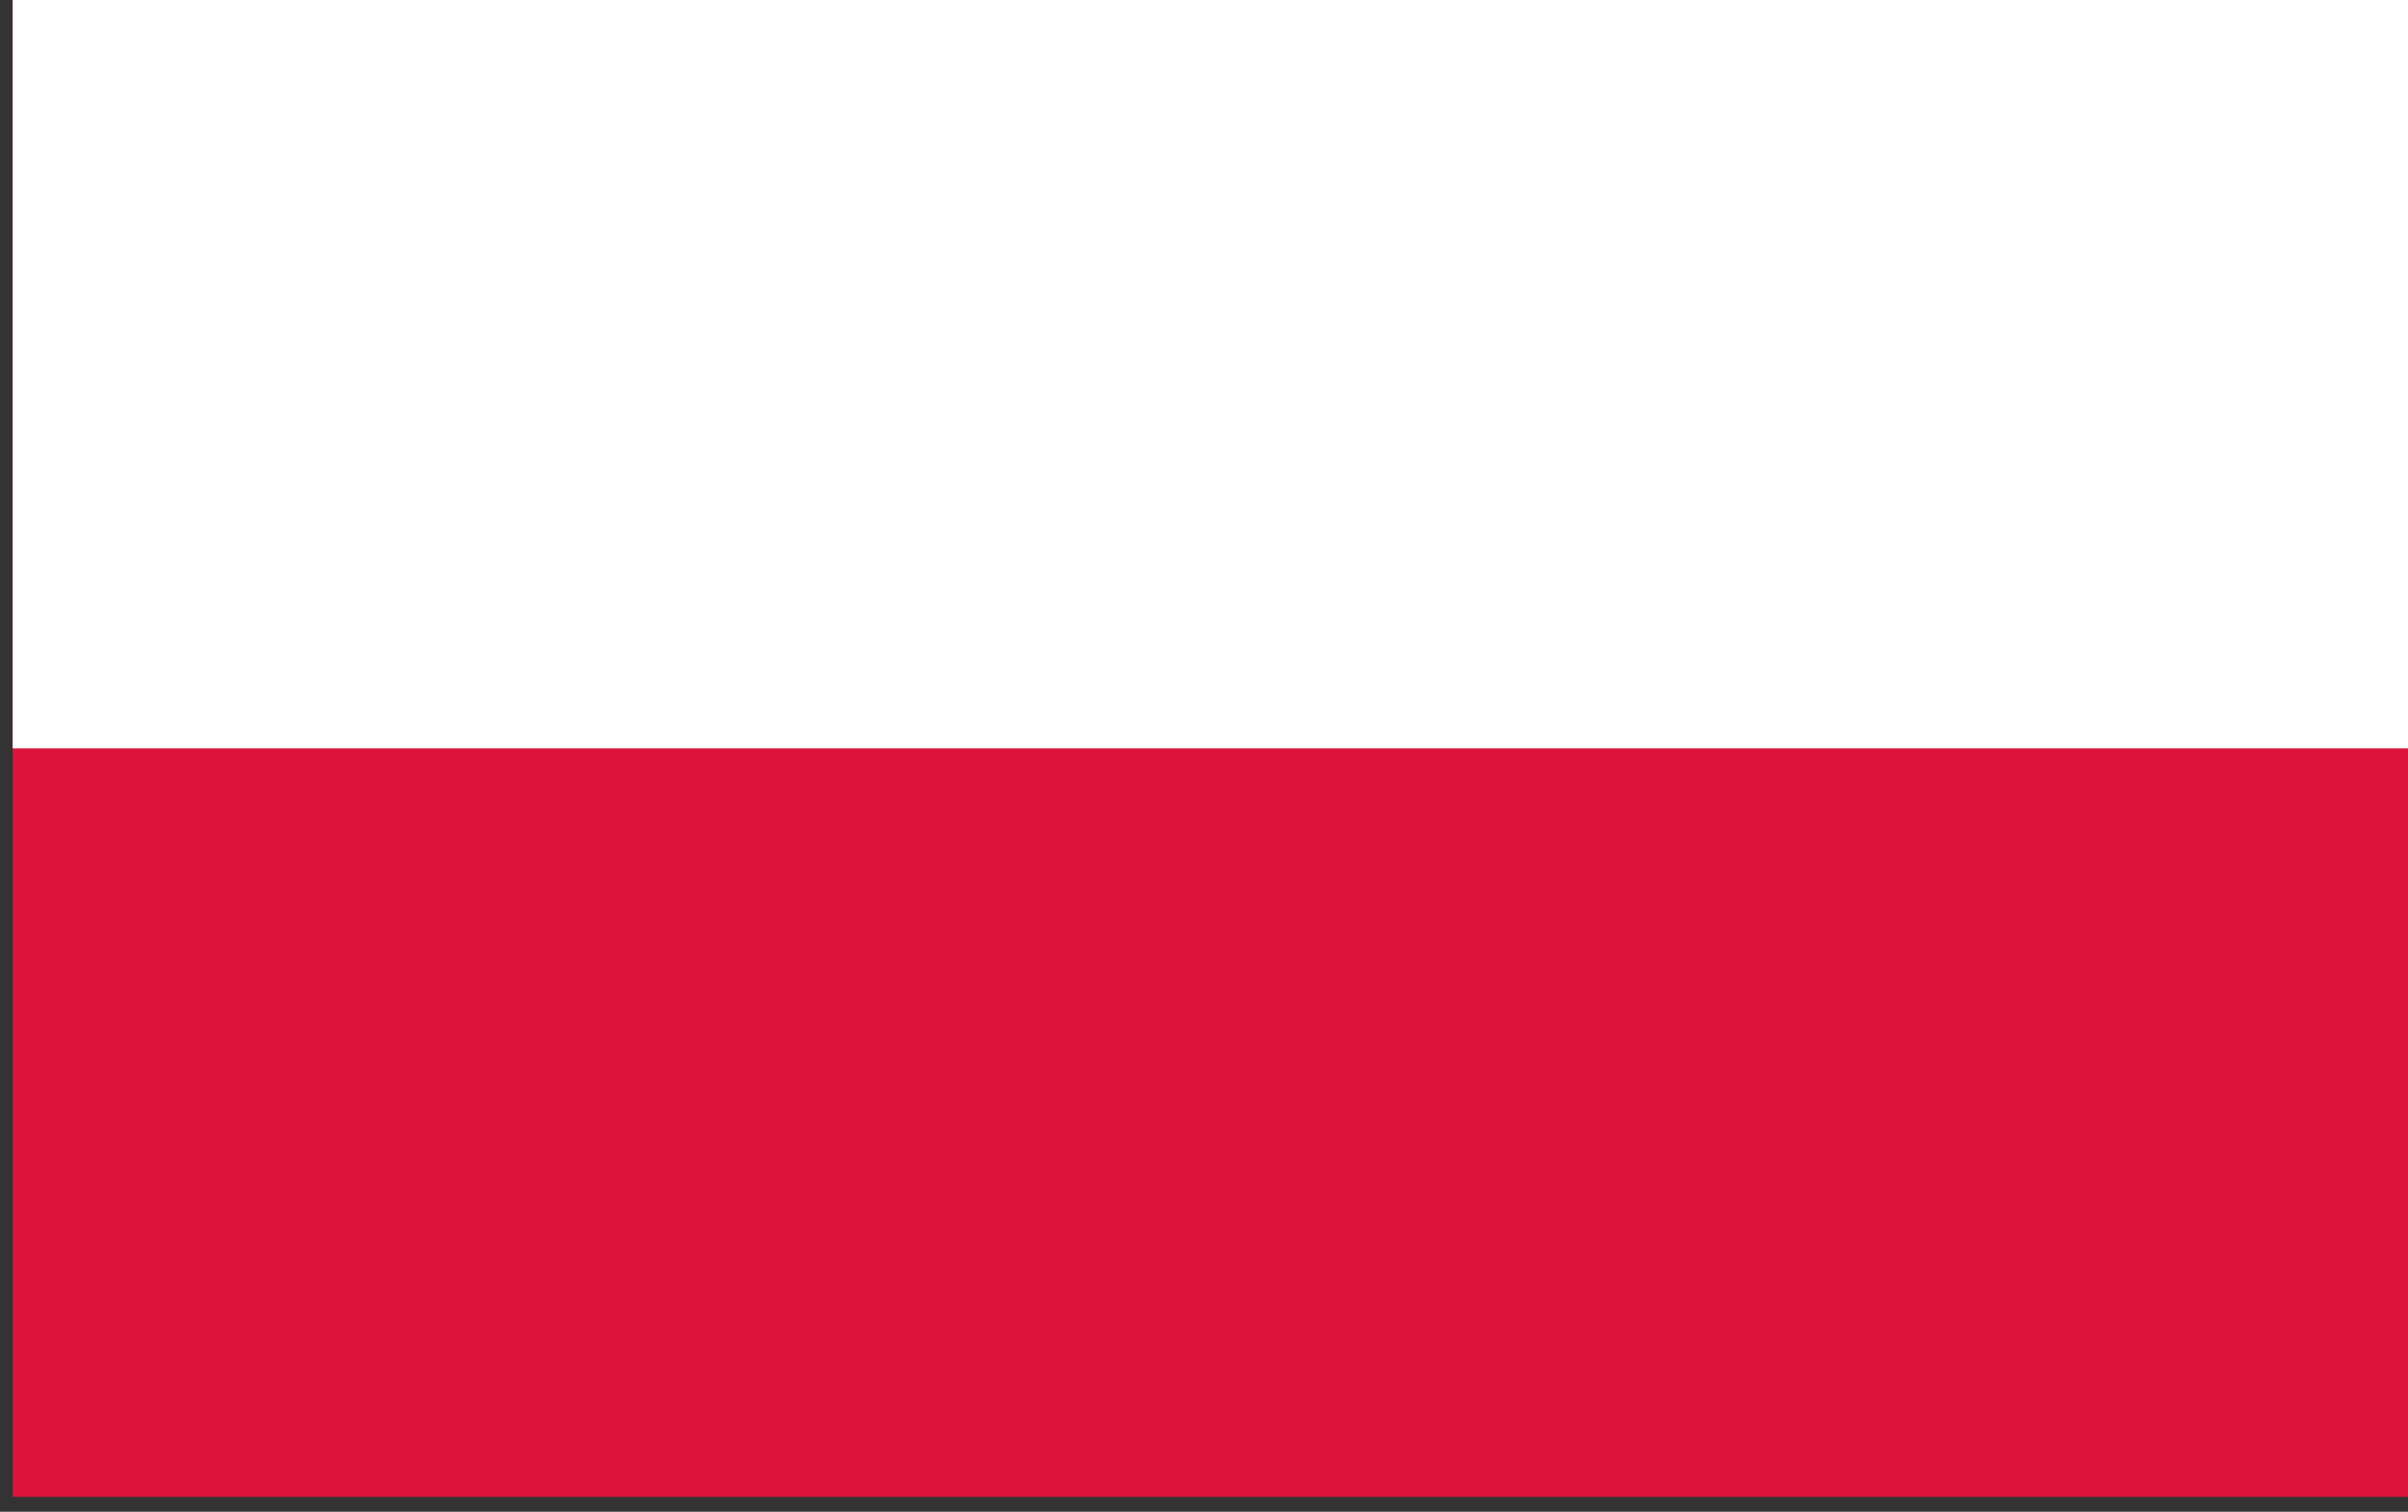 <svg width="129" height="81" viewBox="0 0 129 81" fill="none" xmlns="http://www.w3.org/2000/svg">
<rect x="0" y="0" width="129" height="81" fill="#333333" stroke="none"/>
<path d="M129 0H0.68V80.2H129V0Z" fill="#DC143C"/>
<path d="M129 0H0.68V40.1H129V0Z" fill="white"/>
</svg>
